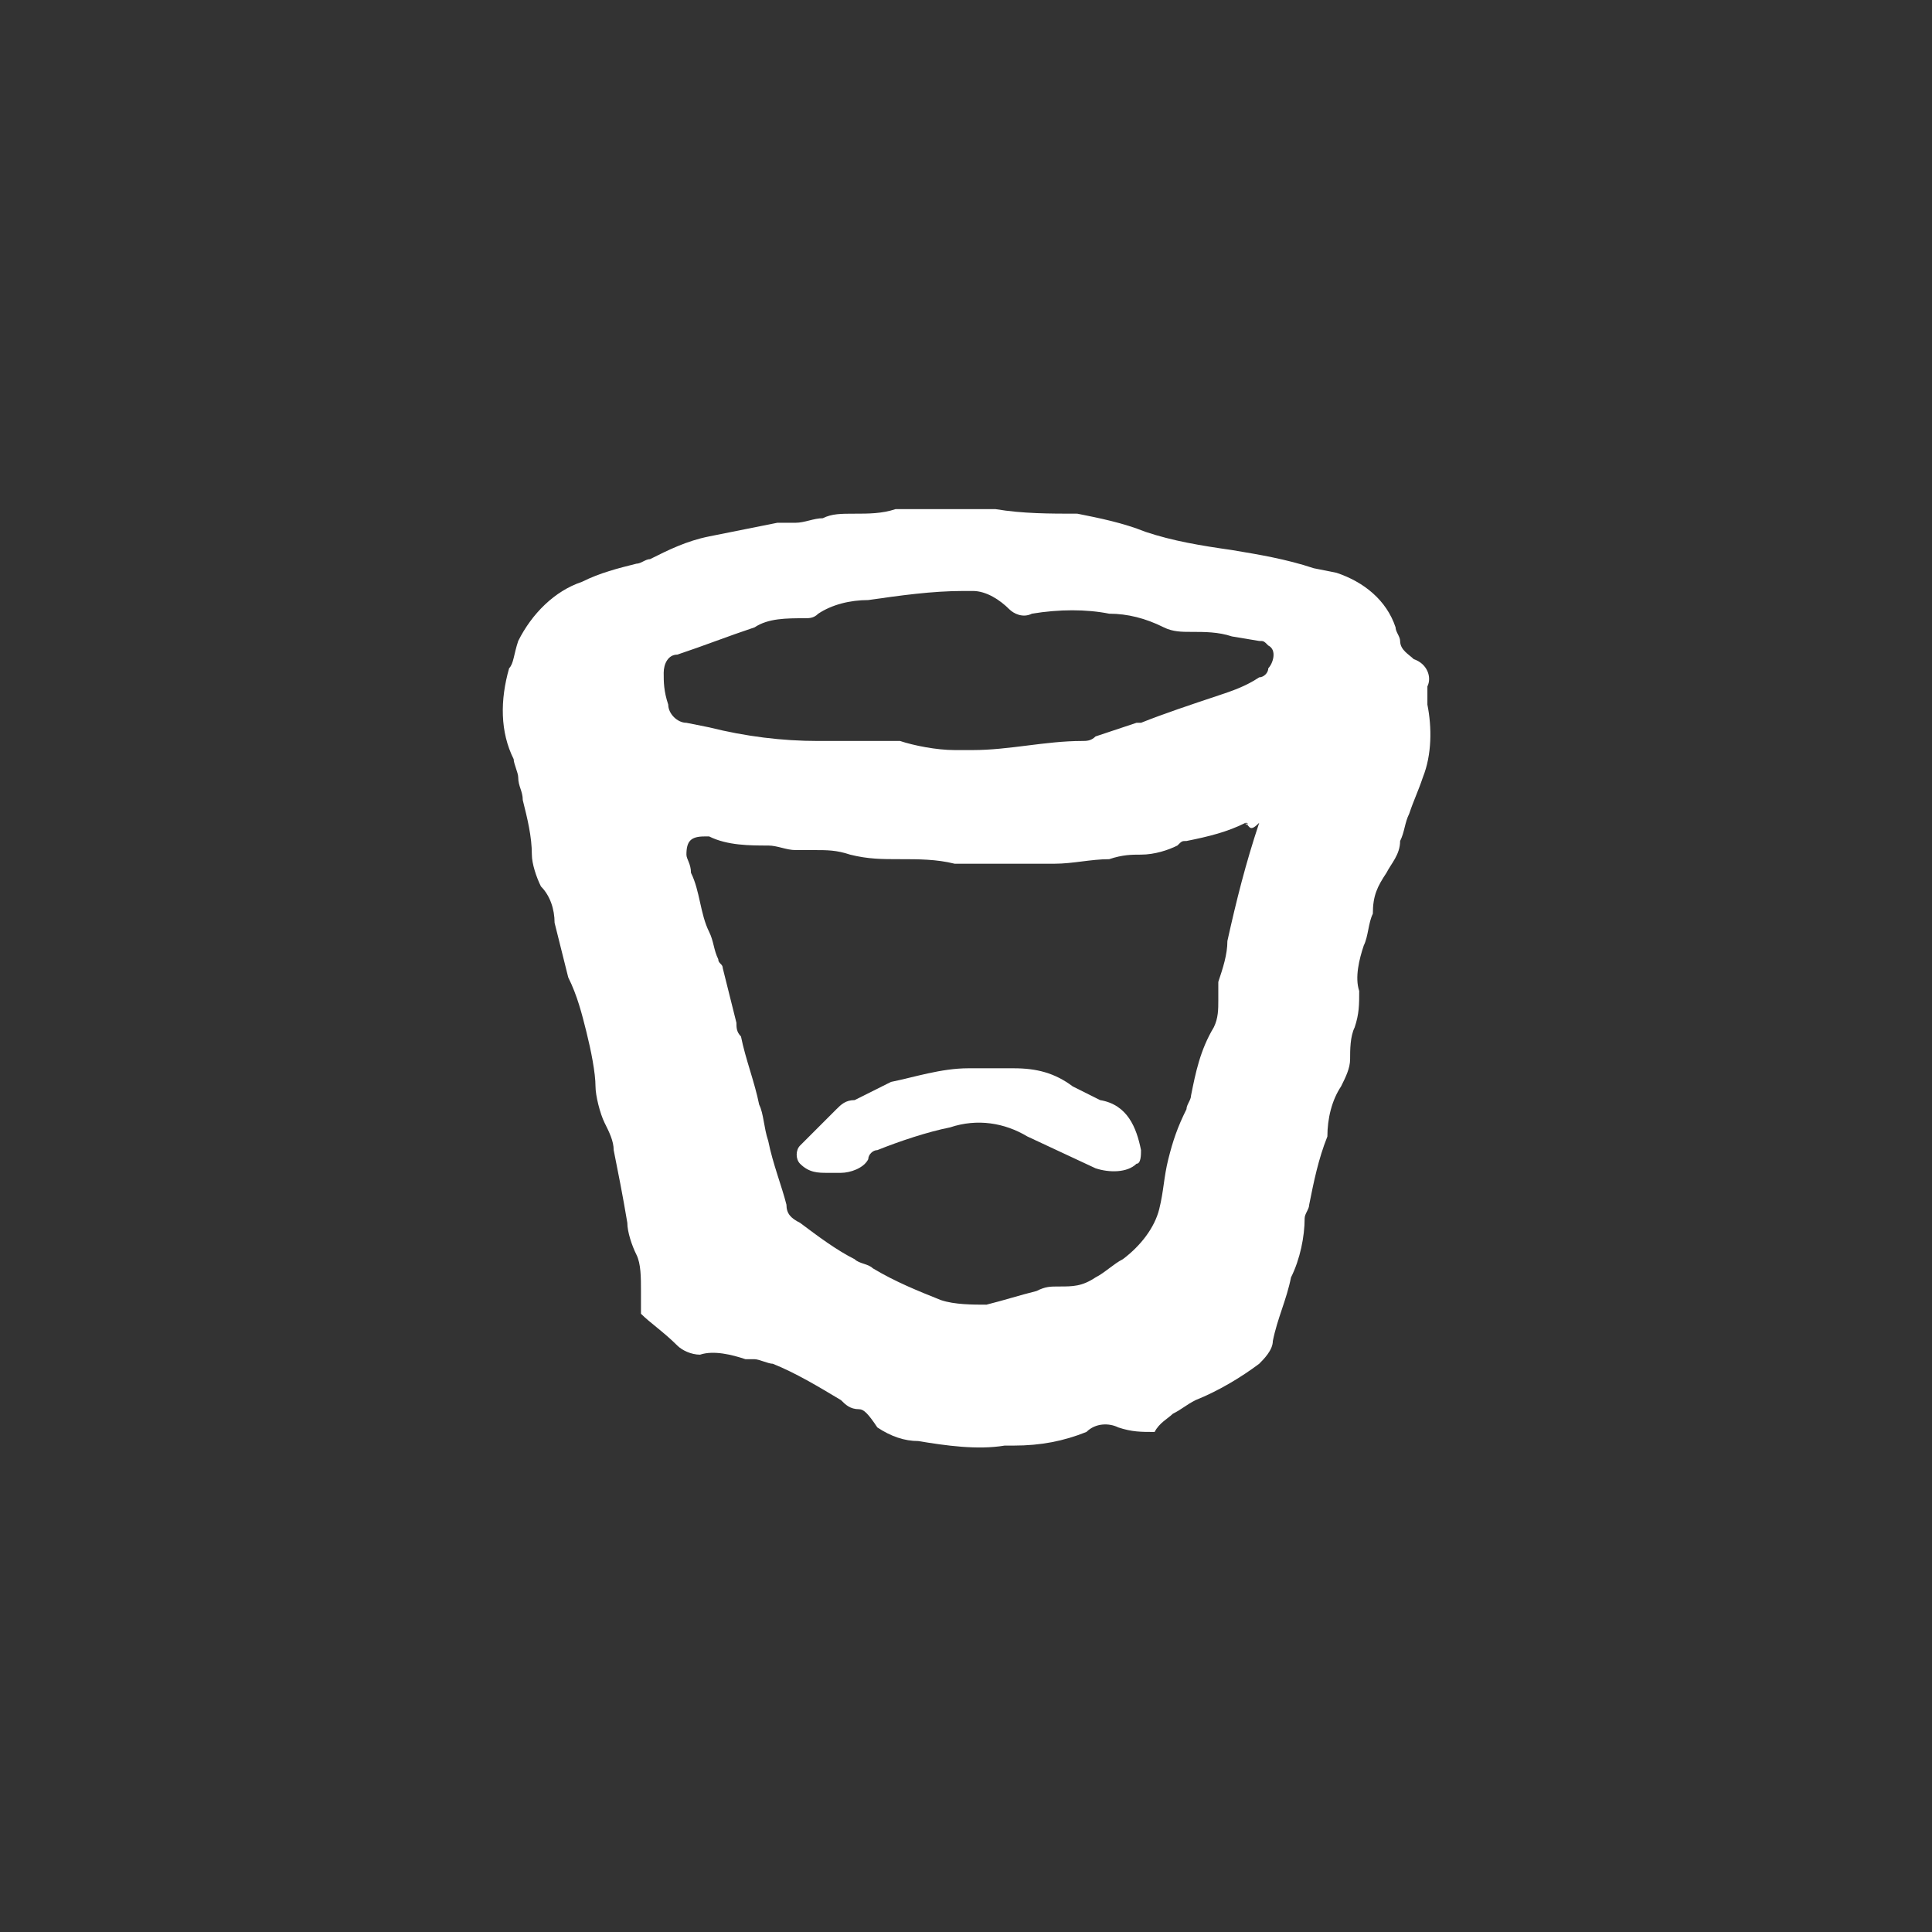 <?xml version="1.0" encoding="utf-8"?>
<!-- Generator: Adobe Illustrator 21.0.2, SVG Export Plug-In . SVG Version: 6.00 Build 0)  -->
<svg version="1.1" id="レイヤー_1" xmlns="http://www.w3.org/2000/svg" xmlns:xlink="http://www.w3.org/1999/xlink" x="0px"
	 y="0px" viewBox="0 0 42.5 42.5" style="enable-background:new 0 0 42.5 42.5;" xml:space="preserve">
<rect x="0" y="0" width="42.5" height="42.5" fill="#333333" stroke="none"/>
<style type="text/css">
	.st0{fill:#FFFFFF;}
</style>
<title>btn_07</title>
<g id="レイヤー_2">
	<g id="レイヤー_3">
		<path class="st0" d="M14.1,28.9c0-0.1,0-0.3,0-0.5c0-0.3,0-0.6-0.1-0.8c-0.1-0.2-0.2-0.5-0.2-0.7c-0.1-0.6-0.2-1.1-0.3-1.6
			c0-0.2-0.1-0.4-0.2-0.6s-0.2-0.6-0.2-0.8c0-0.3-0.1-0.8-0.2-1.2c-0.1-0.4-0.2-0.8-0.4-1.2c-0.1-0.4-0.2-0.8-0.3-1.2
			c0-0.3-0.1-0.6-0.3-0.8c-0.1-0.2-0.2-0.5-0.2-0.7c0-0.4-0.1-0.8-0.2-1.2c0-0.2-0.1-0.3-0.1-0.5c0-0.1-0.1-0.3-0.1-0.4
			c-0.3-0.6-0.3-1.3-0.1-2c0.1-0.1,0.1-0.3,0.2-0.6c0.3-0.6,0.8-1.1,1.4-1.3c0.4-0.2,0.8-0.3,1.2-0.4c0.1,0,0.2-0.1,0.3-0.1
			c0.4-0.2,0.8-0.4,1.3-0.5c0.5-0.1,1-0.2,1.5-0.3c0.1,0,0.3,0,0.4,0c0.2,0,0.4-0.1,0.6-0.1c0.2-0.1,0.4-0.1,0.7-0.1
			c0.3,0,0.6,0,0.9-0.1c0.1,0,0.2,0,0.3,0h1.7c0.1,0,0.2,0,0.2,0c0.6,0.1,1.2,0.1,1.8,0.1c0.5,0.1,1,0.2,1.5,0.4
			c0.6,0.2,1.2,0.3,1.9,0.4c0.6,0.1,1.2,0.2,1.8,0.4l0.5,0.1c0.6,0.2,1.1,0.6,1.3,1.2c0,0.1,0.1,0.2,0.1,0.3c0,0.2,0.2,0.3,0.3,0.4
			c0.3,0.1,0.4,0.4,0.3,0.6c0,0,0,0,0,0c0,0.1,0,0.3,0,0.4c0.1,0.5,0.1,1.1-0.1,1.6c-0.1,0.3-0.2,0.5-0.3,0.8
			c-0.1,0.2-0.1,0.4-0.2,0.6c0,0.3-0.2,0.5-0.3,0.7c-0.2,0.3-0.3,0.5-0.3,0.9c-0.1,0.2-0.1,0.5-0.2,0.7c-0.1,0.3-0.2,0.7-0.1,1
			c0,0.3,0,0.5-0.1,0.8c-0.1,0.2-0.1,0.5-0.1,0.7c0,0.2-0.1,0.4-0.2,0.6c-0.2,0.3-0.3,0.7-0.3,1.1c-0.2,0.5-0.3,1-0.4,1.5
			c0,0.1-0.1,0.2-0.1,0.3c0,0.4-0.1,0.9-0.3,1.3c-0.1,0.5-0.3,0.9-0.4,1.4c0,0.2-0.2,0.4-0.3,0.5c-0.4,0.3-0.9,0.6-1.4,0.8
			c-0.2,0.1-0.3,0.2-0.5,0.3c-0.1,0.1-0.3,0.2-0.4,0.4c-0.3,0-0.5,0-0.8-0.1c-0.2-0.1-0.5-0.1-0.7,0.1c-0.5,0.2-1,0.3-1.6,0.3
			c-0.1,0-0.2,0-0.2,0c-0.6,0.1-1.3,0-1.9-0.1c-0.3,0-0.6-0.1-0.9-0.3C19.1,31.1,19,31,18.9,31c-0.2,0-0.3-0.1-0.4-0.2
			c-0.5-0.3-1-0.6-1.5-0.8c-0.1,0-0.3-0.1-0.4-0.1c-0.1,0-0.2,0-0.2,0c-0.3-0.1-0.7-0.2-1-0.1c-0.2,0-0.4-0.1-0.5-0.2
			C14.6,29.3,14.3,29.1,14.1,28.9z M27.4,18.1C27.4,18.1,27.4,18.1,27.4,18.1c-0.4,0.2-0.8,0.3-1.3,0.4c-0.1,0-0.1,0-0.2,0.1
			c-0.2,0.1-0.5,0.2-0.8,0.2c-0.2,0-0.4,0-0.7,0.1c-0.4,0-0.8,0.1-1.2,0.1h-0.6C22.1,19,21.6,19,21,19l0,0c-0.4-0.1-0.8-0.1-1.2-0.1
			c-0.4,0-0.7,0-1.1-0.1c-0.3-0.1-0.5-0.1-0.8-0.1c-0.1,0-0.3,0-0.4,0c-0.2,0-0.4-0.1-0.6-0.1c-0.4,0-0.9,0-1.3-0.2h-0.1
			c-0.3,0-0.4,0.1-0.4,0.4c0,0.1,0.1,0.2,0.1,0.4c0.2,0.4,0.2,0.9,0.4,1.3c0.1,0.2,0.1,0.4,0.2,0.6c0,0.1,0.1,0.1,0.1,0.2
			c0.1,0.4,0.2,0.8,0.3,1.2c0,0.1,0,0.2,0.1,0.3c0.1,0.5,0.3,1,0.4,1.5c0.1,0.2,0.1,0.5,0.2,0.8c0.1,0.5,0.3,1,0.4,1.4
			c0,0.2,0.1,0.3,0.3,0.4c0.4,0.3,0.8,0.6,1.2,0.8c0.1,0.1,0.3,0.1,0.4,0.2c0.5,0.3,1,0.5,1.5,0.7c0.3,0.1,0.7,0.1,1,0.1
			c0.4-0.1,0.7-0.2,1.1-0.3c0.2-0.1,0.3-0.1,0.5-0.1c0.3,0,0.5,0,0.8-0.2c0.2-0.1,0.4-0.3,0.6-0.4c0.4-0.3,0.7-0.7,0.8-1.1
			c0.1-0.4,0.1-0.7,0.2-1.1c0.1-0.4,0.2-0.7,0.4-1.1c0-0.1,0.1-0.2,0.1-0.3c0.1-0.5,0.2-1,0.5-1.5c0.1-0.2,0.1-0.4,0.1-0.6
			c0-0.1,0-0.2,0-0.4c0.1-0.3,0.2-0.6,0.2-0.9c0.2-0.9,0.4-1.7,0.7-2.6C27.5,18.3,27.5,18.2,27.4,18.1
			C27.4,18.2,27.5,18.1,27.4,18.1z M21,16.5h0.4c0.8,0,1.6-0.2,2.4-0.2c0.1,0,0.2,0,0.3-0.1c0.3-0.1,0.6-0.2,0.9-0.3
			c0,0,0.1,0,0.1,0c0.5-0.2,1.1-0.4,1.7-0.6c0.3-0.1,0.6-0.2,0.9-0.4c0.1,0,0.2-0.1,0.2-0.2c0.1-0.1,0.2-0.4,0-0.5
			c-0.1-0.1-0.1-0.1-0.2-0.1L27.1,14c-0.3-0.1-0.6-0.1-0.9-0.1c-0.2,0-0.4,0-0.6-0.1c-0.4-0.2-0.8-0.3-1.2-0.3
			c-0.5-0.1-1.1-0.1-1.7,0c-0.2,0.1-0.4,0-0.5-0.1C22,13.2,21.7,13,21.4,13h-0.2c-0.7,0-1.4,0.1-2.1,0.2c-0.4,0-0.8,0.1-1.1,0.3
			c-0.1,0.1-0.2,0.1-0.3,0.1c-0.4,0-0.8,0-1.1,0.2c-0.6,0.2-1.1,0.4-1.7,0.6c-0.2,0-0.3,0.2-0.3,0.4c0,0,0,0,0,0
			c0,0.2,0,0.4,0.1,0.7c0,0.2,0.2,0.4,0.4,0.4l0.5,0.1c0.8,0.2,1.6,0.3,2.4,0.3c0.1,0,0.3,0,0.4,0h1c0.1,0,0.3,0,0.4,0
			C20.1,16.4,20.6,16.5,21,16.5z"/>
		<path class="st0" d="M21.3,23.5h1c0.5,0,0.9,0.1,1.3,0.4c0.2,0.1,0.4,0.2,0.6,0.3c0.6,0.1,0.8,0.6,0.9,1.1c0,0.1,0,0.3-0.1,0.3
			c-0.2,0.2-0.6,0.2-0.9,0.1L22.6,25c-0.5-0.3-1.1-0.4-1.7-0.2c-0.5,0.1-1.1,0.3-1.6,0.5c-0.1,0-0.2,0.1-0.2,0.2
			c-0.1,0.2-0.4,0.3-0.6,0.3c-0.1,0-0.2,0-0.3,0c-0.2,0-0.4,0-0.6-0.2c-0.1-0.1-0.1-0.3,0-0.4c0,0,0,0,0,0c0.3-0.3,0.5-0.5,0.8-0.8
			c0.1-0.1,0.2-0.2,0.4-0.2l0.8-0.4C20.1,23.7,20.7,23.5,21.3,23.5z"/>
	</g>
</g>
</svg>
